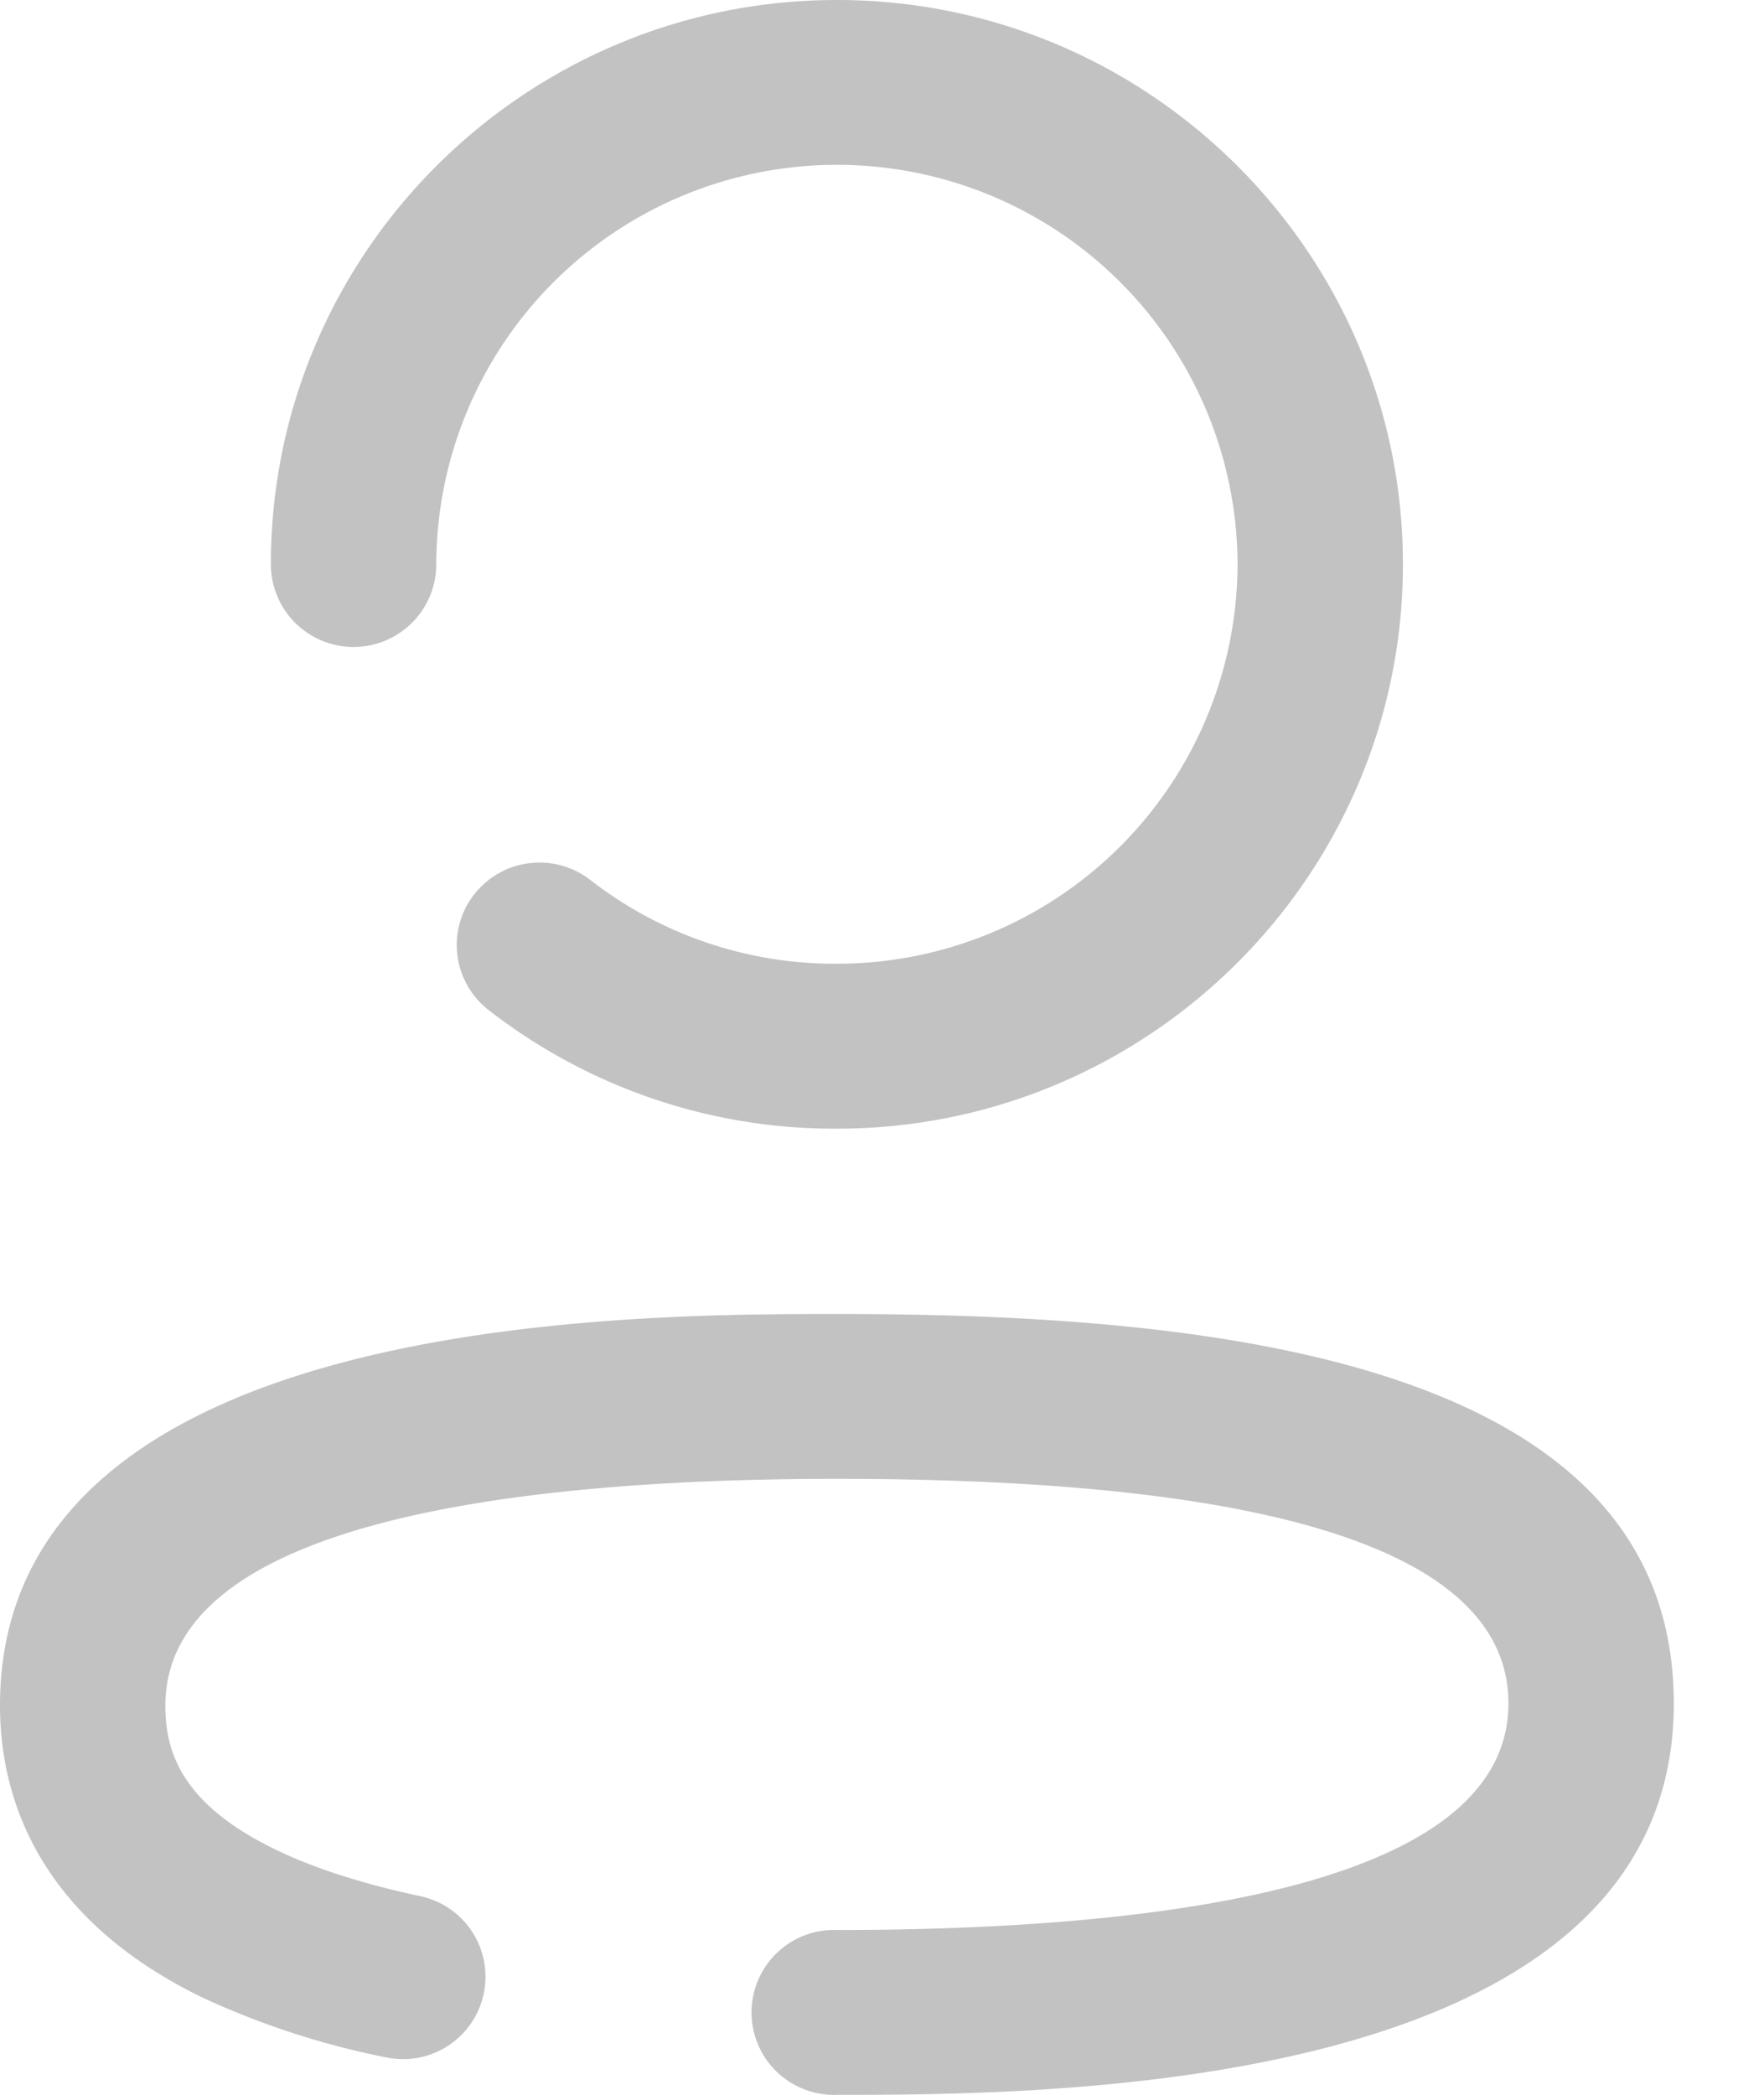 <svg width="16" height="19" fill="none" xmlns="http://www.w3.org/2000/svg"><path fill-rule="evenodd" clip-rule="evenodd" d="M3.957 5.118a.749.749 0 01-1.5 0C2.457 2.297 4.76 0 7.592 0c2.83 0 5.133 2.297 5.133 5.118 0 2.822-2.303 5.119-5.133 5.119a5.102 5.102 0 01-3.16-1.076.746.746 0 01-.13-1.05.752.752 0 011.052-.13 3.61 3.61 0 002.238.76 3.633 3.633 0 003.633-3.623 3.633 3.633 0 00-3.633-3.623 3.633 3.633 0 00-3.635 3.623zm3.634 6.8c-1.877 0-7.591 0-7.591 3.551 0 .798.317 1.905 1.824 2.643a7.36 7.36 0 001.676.548.747.747 0 10.312-1.462c-.527-.112-.974-.256-1.328-.43-.872-.426-.984-.918-.984-1.299 0-1.7 3.313-2.056 6.091-2.056 4.042 0 6.091.686 6.091 2.037 0 1.699-3.312 2.055-6.09 2.055a.748.748 0 100 1.495c1.876 0 7.59 0 7.59-3.55 0-3.166-4.332-3.532-7.59-3.532z" fill="#C2C2C2"/></svg>